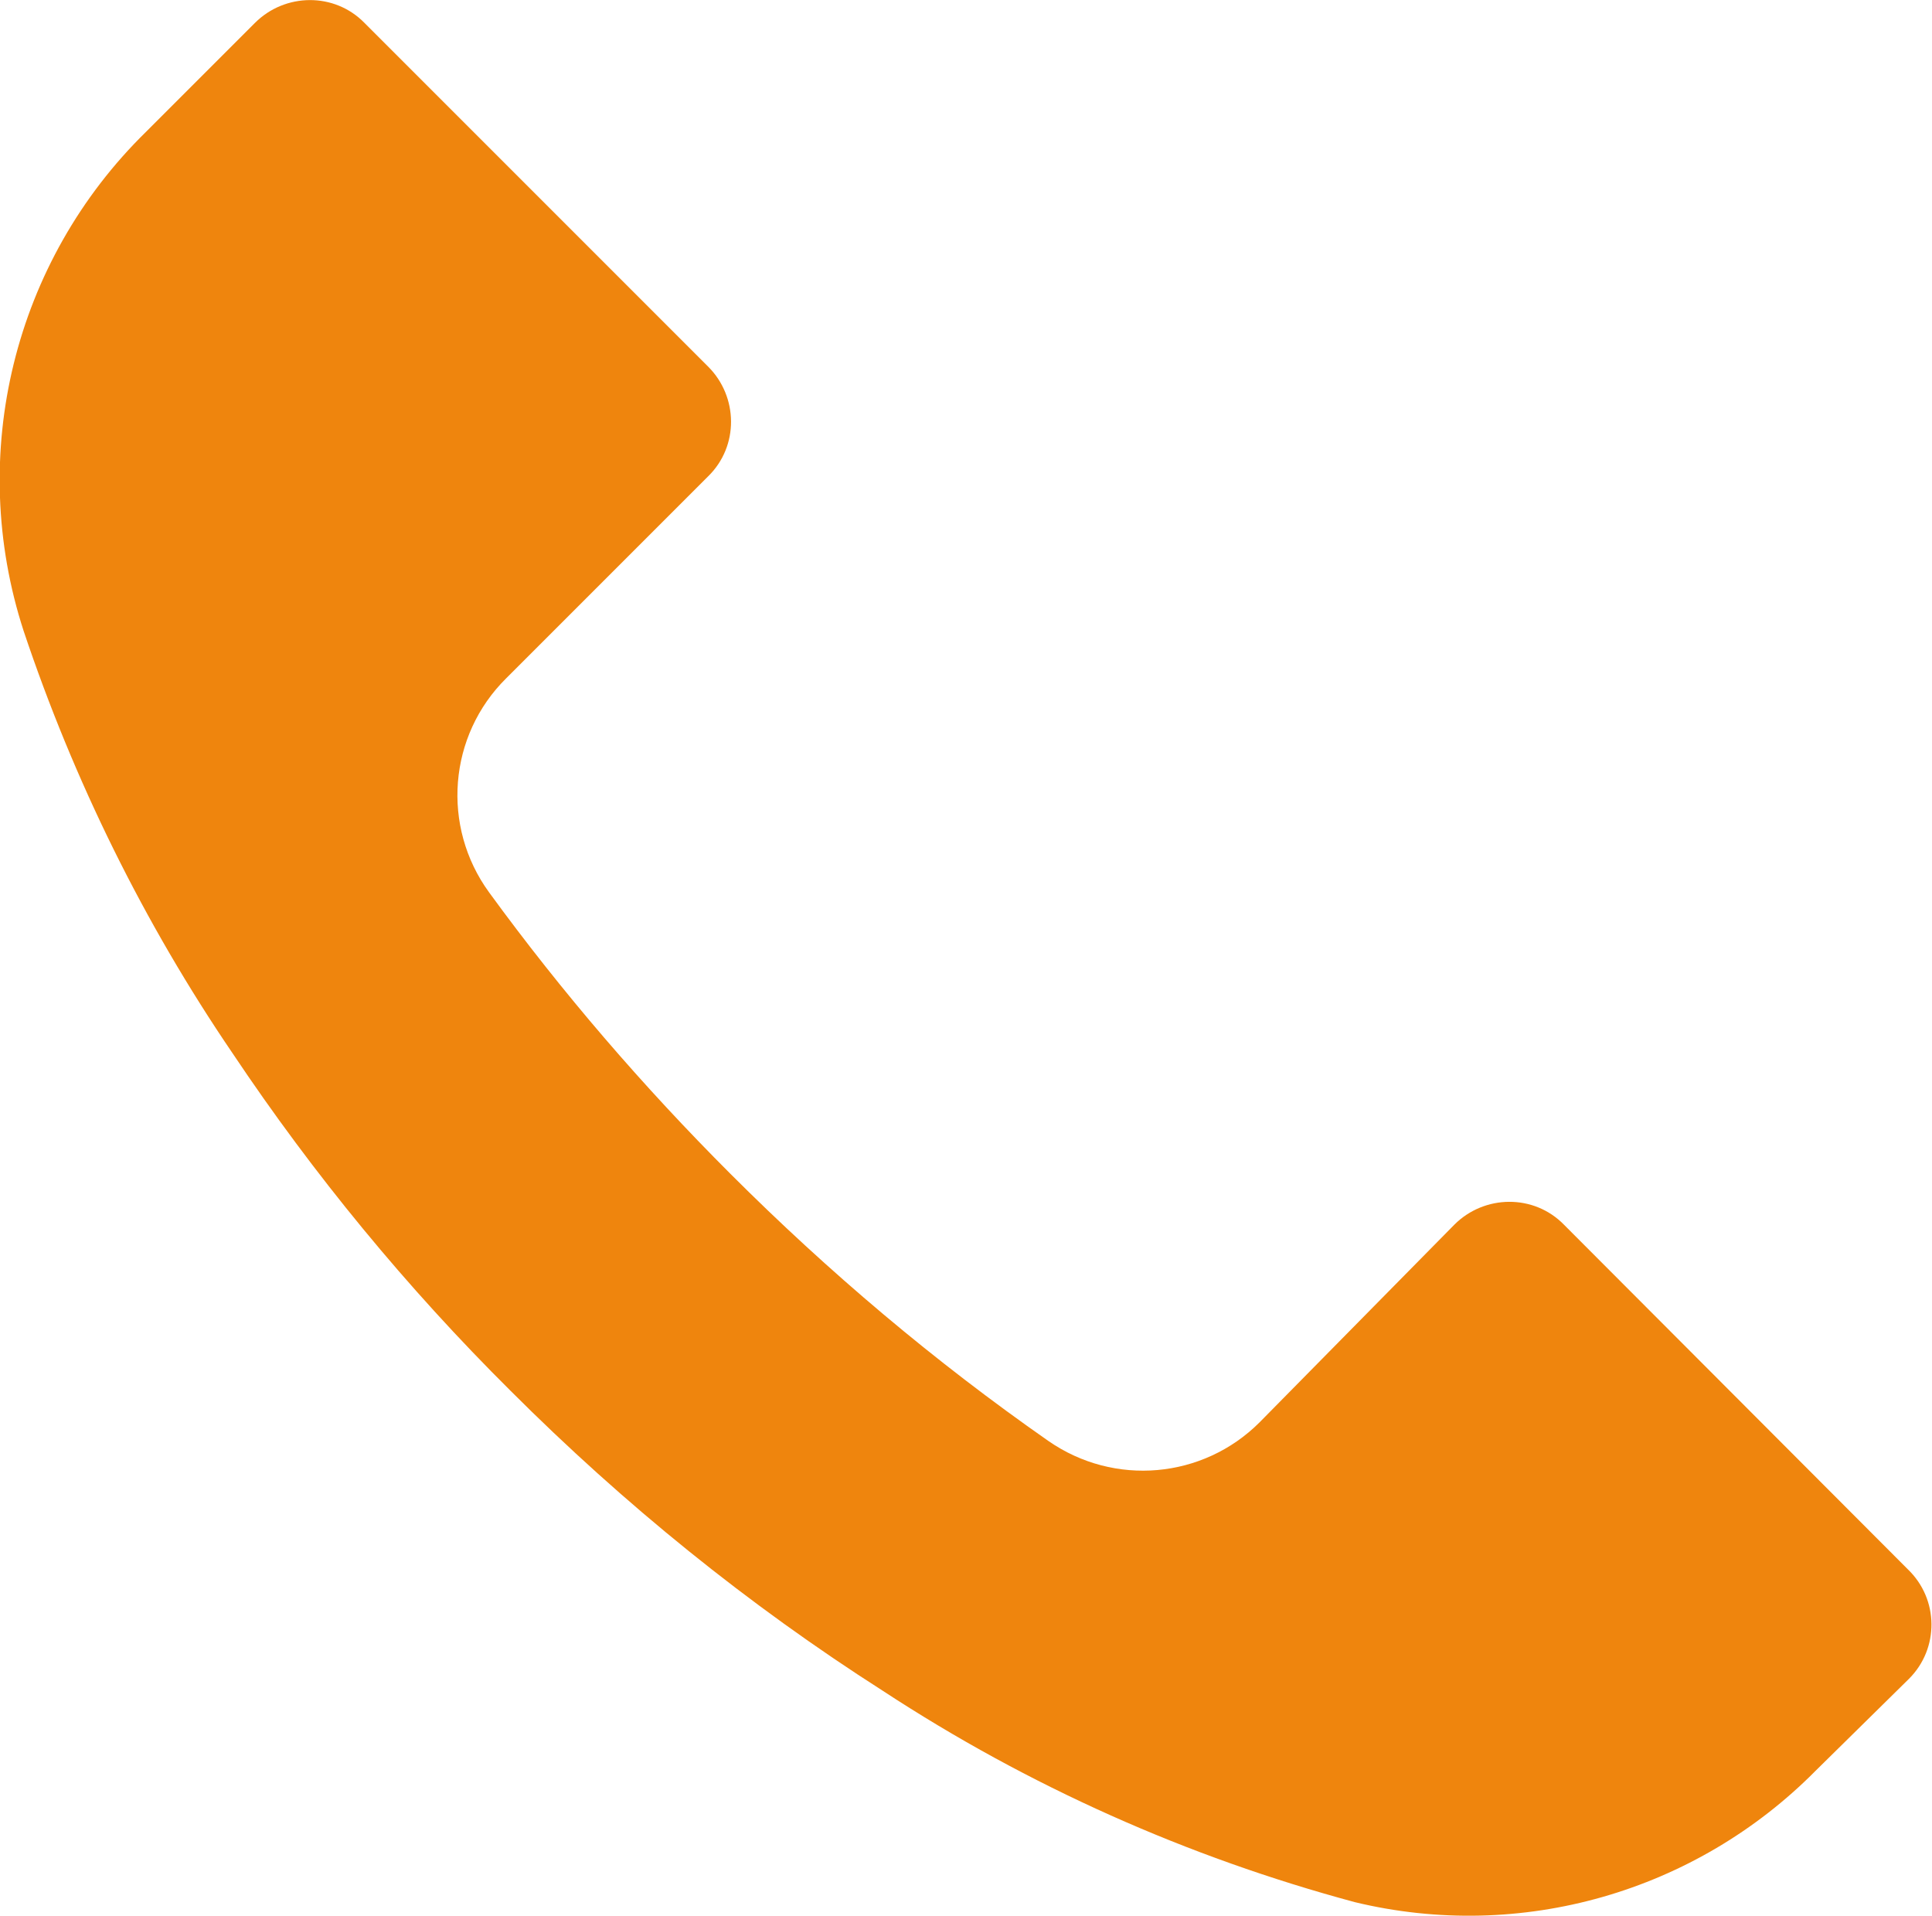 <?xml version="1.0" encoding="utf-8"?>
<!-- Generator: Adobe Illustrator 25.0.0, SVG Export Plug-In . SVG Version: 6.00 Build 0)  -->
<svg version="1.1" id="Layer_1" xmlns="http://www.w3.org/2000/svg" xmlns:xlink="http://www.w3.org/1999/xlink" x="0px" y="0px"
	 viewBox="0 0 269.8 267.5" style="enable-background:new 0 0 269.8 267.5;" xml:space="preserve">
<style type="text/css">
	.st0{fill:#EF850D;}
</style>
<g>
	<g>
		<path class="st0" d="M266.6,234.4C266.6,234.4,266.6,234.4,266.6,234.4L266.6,234.4l-13,12.8c-16.8,17-41.2,24-64.4,18.4
			c-23.4-6.3-45.6-16.2-65.9-29.5c-18.8-12-36.2-26.1-52-41.9c-14.5-14.4-27.5-30.2-38.8-47.1C20.1,128.9,10.3,109,3.3,88.1
			c-8-24.6-1.4-51.6,17.1-69.7L35.6,3.2c4.2-4.2,11.1-4.3,15.3,0c0,0,0,0,0,0l48,48c4.2,4.2,4.3,11.1,0,15.3c0,0,0,0,0,0L70.7,94.7
			c-8.1,8-9.1,20.7-2.4,29.9c10.2,14,21.5,27.1,33.7,39.3c13.7,13.7,28.5,26.2,44.4,37.3c9.2,6.4,21.6,5.3,29.5-2.6l27.2-27.6
			c4.2-4.2,11.1-4.3,15.3,0c0,0,0,0,0,0l48,48.1C270.8,223.3,270.8,230.2,266.6,234.4z"/>
	</g>
</g>
</svg>
